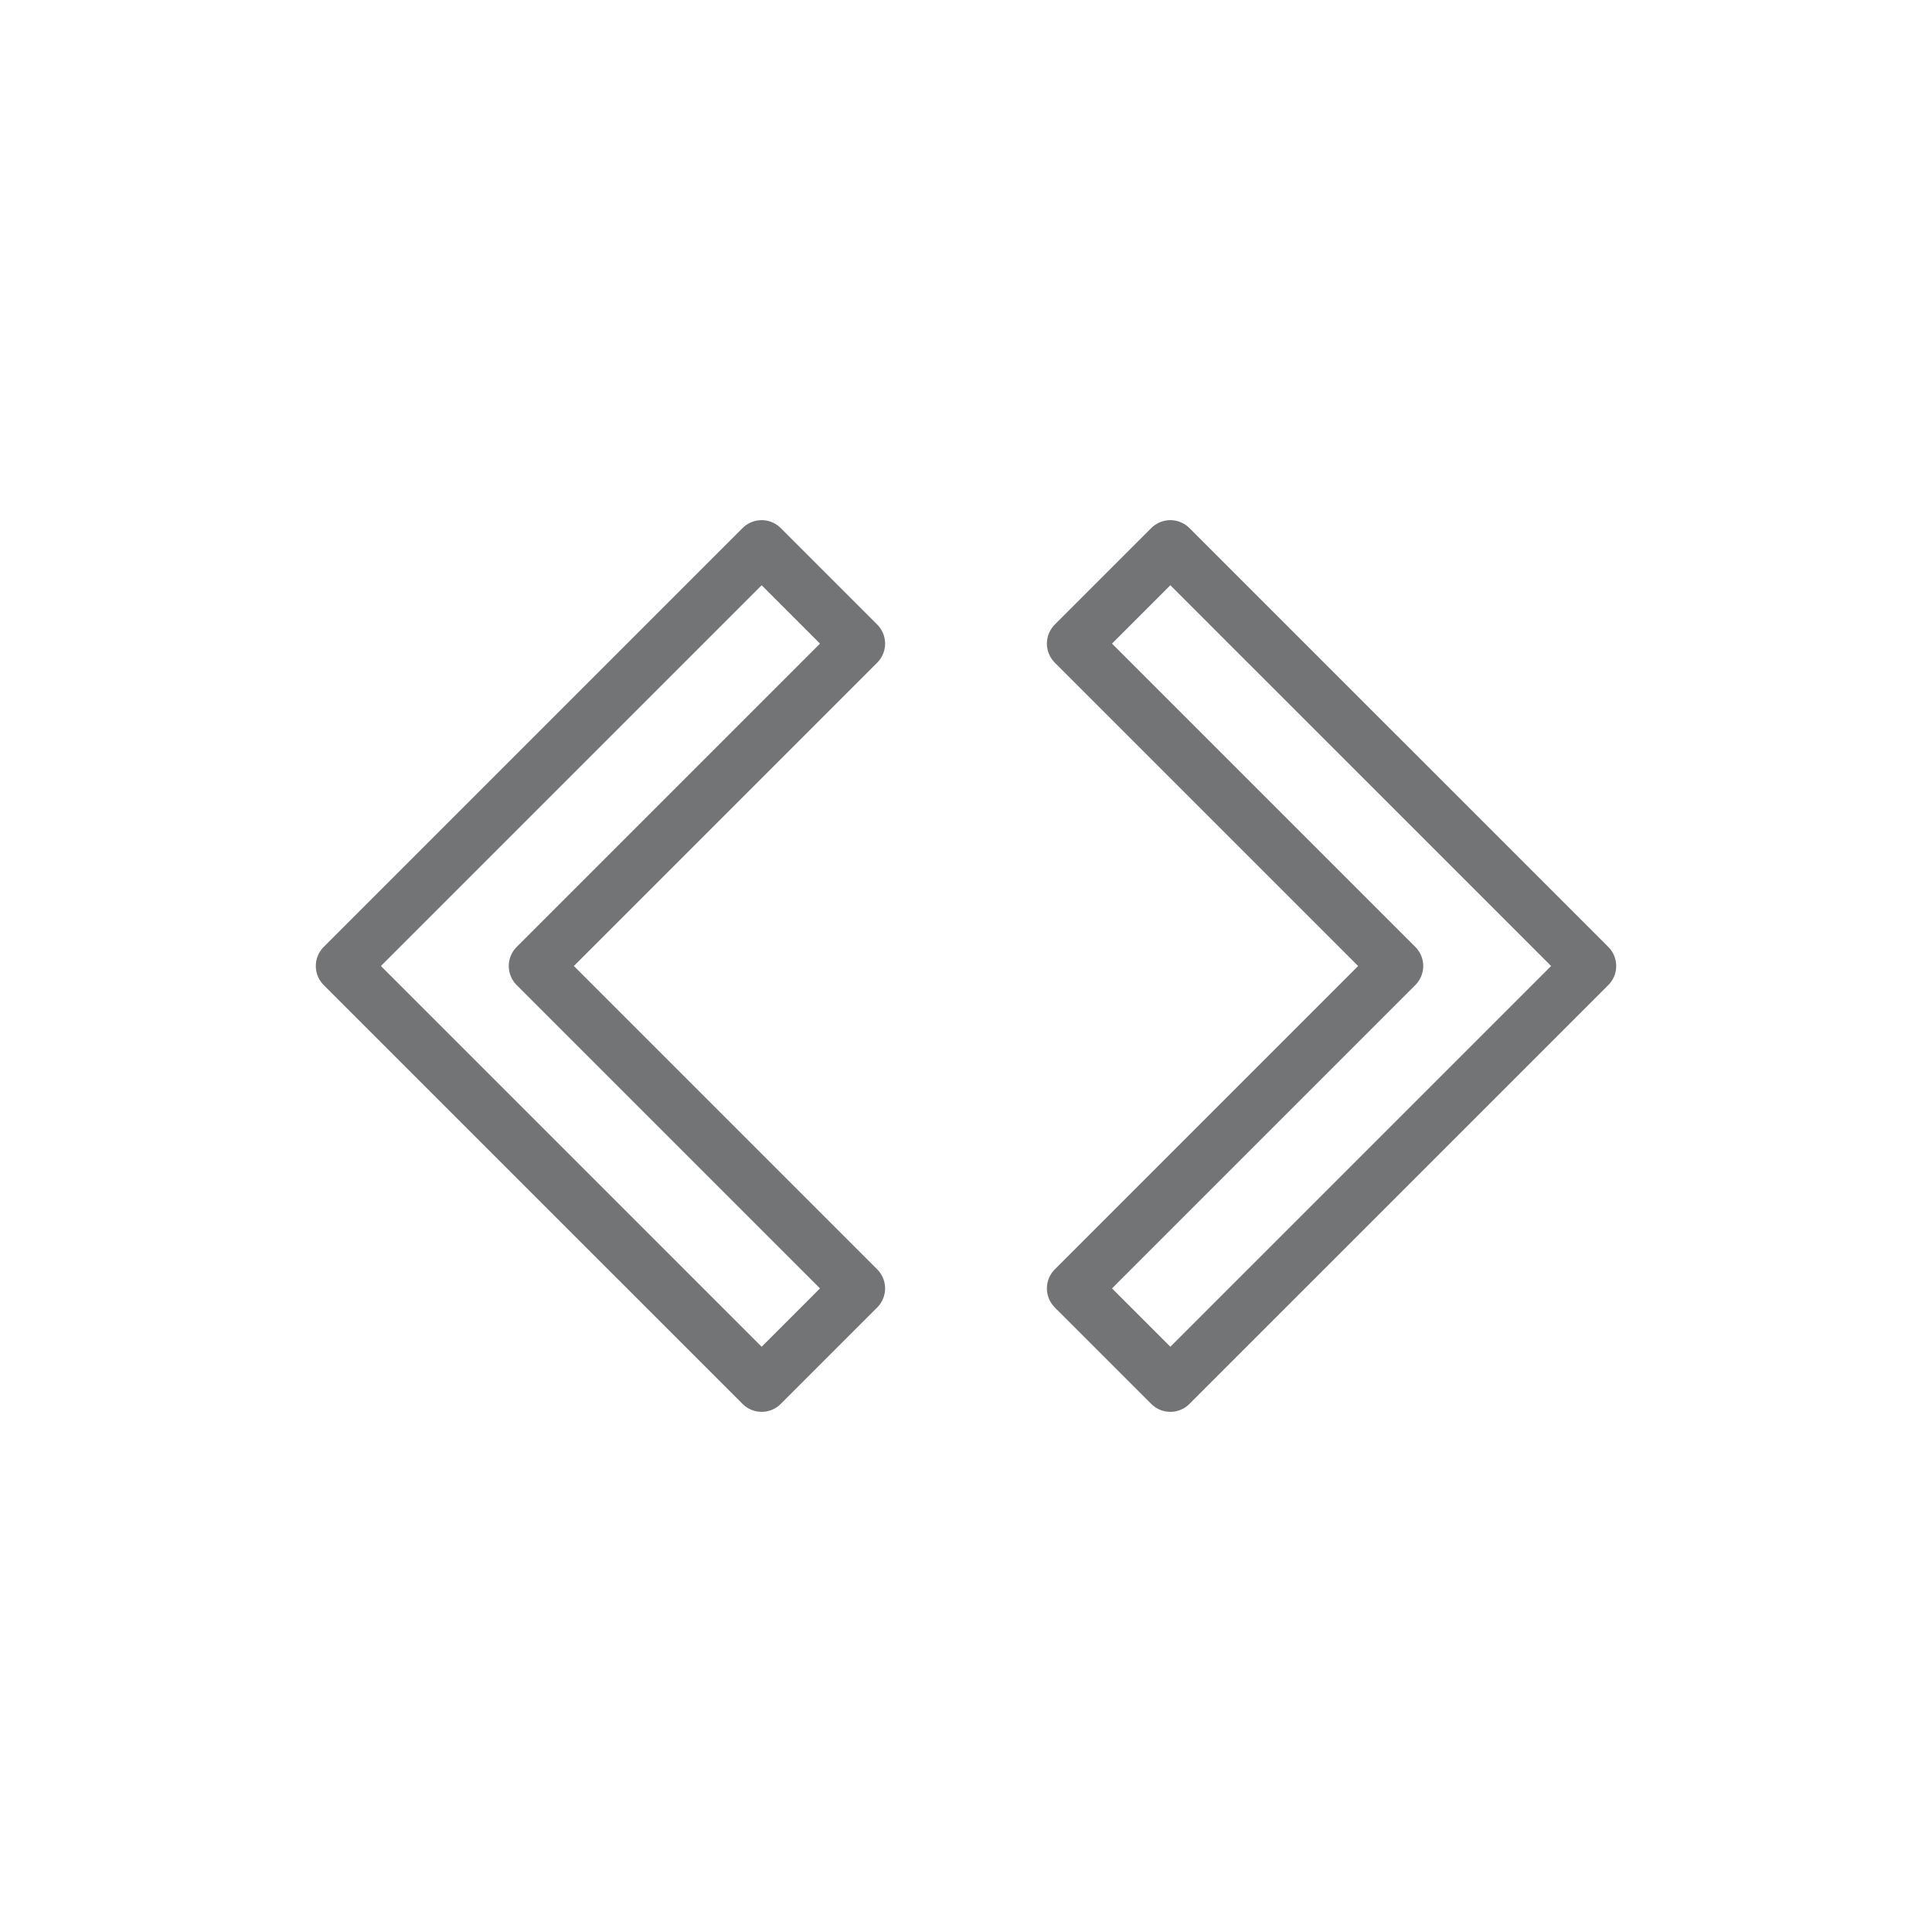 <?xml version="1.0" encoding="UTF-8"?>
<!DOCTYPE svg PUBLIC "-//W3C//DTD SVG 1.1//EN" "http://www.w3.org/Graphics/SVG/1.1/DTD/svg11.dtd">
<!-- Creator: CorelDRAW -->
<svg xmlns="http://www.w3.org/2000/svg" xml:space="preserve" width="143px" height="143px" version="1.1" style="shape-rendering:geometricPrecision; text-rendering:geometricPrecision; image-rendering:optimizeQuality; fill-rule:evenodd; clip-rule:evenodd"
viewBox="0 0 32.24 32.24"
 xmlns:xlink="http://www.w3.org/1999/xlink"
 xmlns:xodm="http://www.corel.com/coreldraw/odm/2003">
 <defs>
  <style type="text/css">
   <![CDATA[
    .str0 {stroke:#737476;stroke-width:0.9;stroke-linecap:round;stroke-linejoin:round;stroke-miterlimit:22.926}
    .str1 {stroke:#737476;stroke-width:0.9;stroke-linecap:round;stroke-linejoin:round;stroke-miterlimit:22.926}
    .fil0 {fill:none}
   ]]>
  </style>
 </defs>
 <g id="Layer_x0020_1">
  <g id="_105553481638496">
   <g>
    <polygon class="fil0 str0" points="8.94,16.12 14.32,21.5 12.71,23.11 5.72,16.12 5.72,16.12 5.72,16.12 12.71,9.13 14.32,10.74 "/>
   </g>
   <g>
    <polygon class="fil0 str1" points="23.3,16.12 17.92,21.5 19.53,23.11 26.52,16.12 26.52,16.12 26.52,16.12 19.53,9.13 17.92,10.74 "/>
   </g>
  </g>
  <rect class="fil0" width="32.24" height="32.24"/>
 </g>
</svg>
